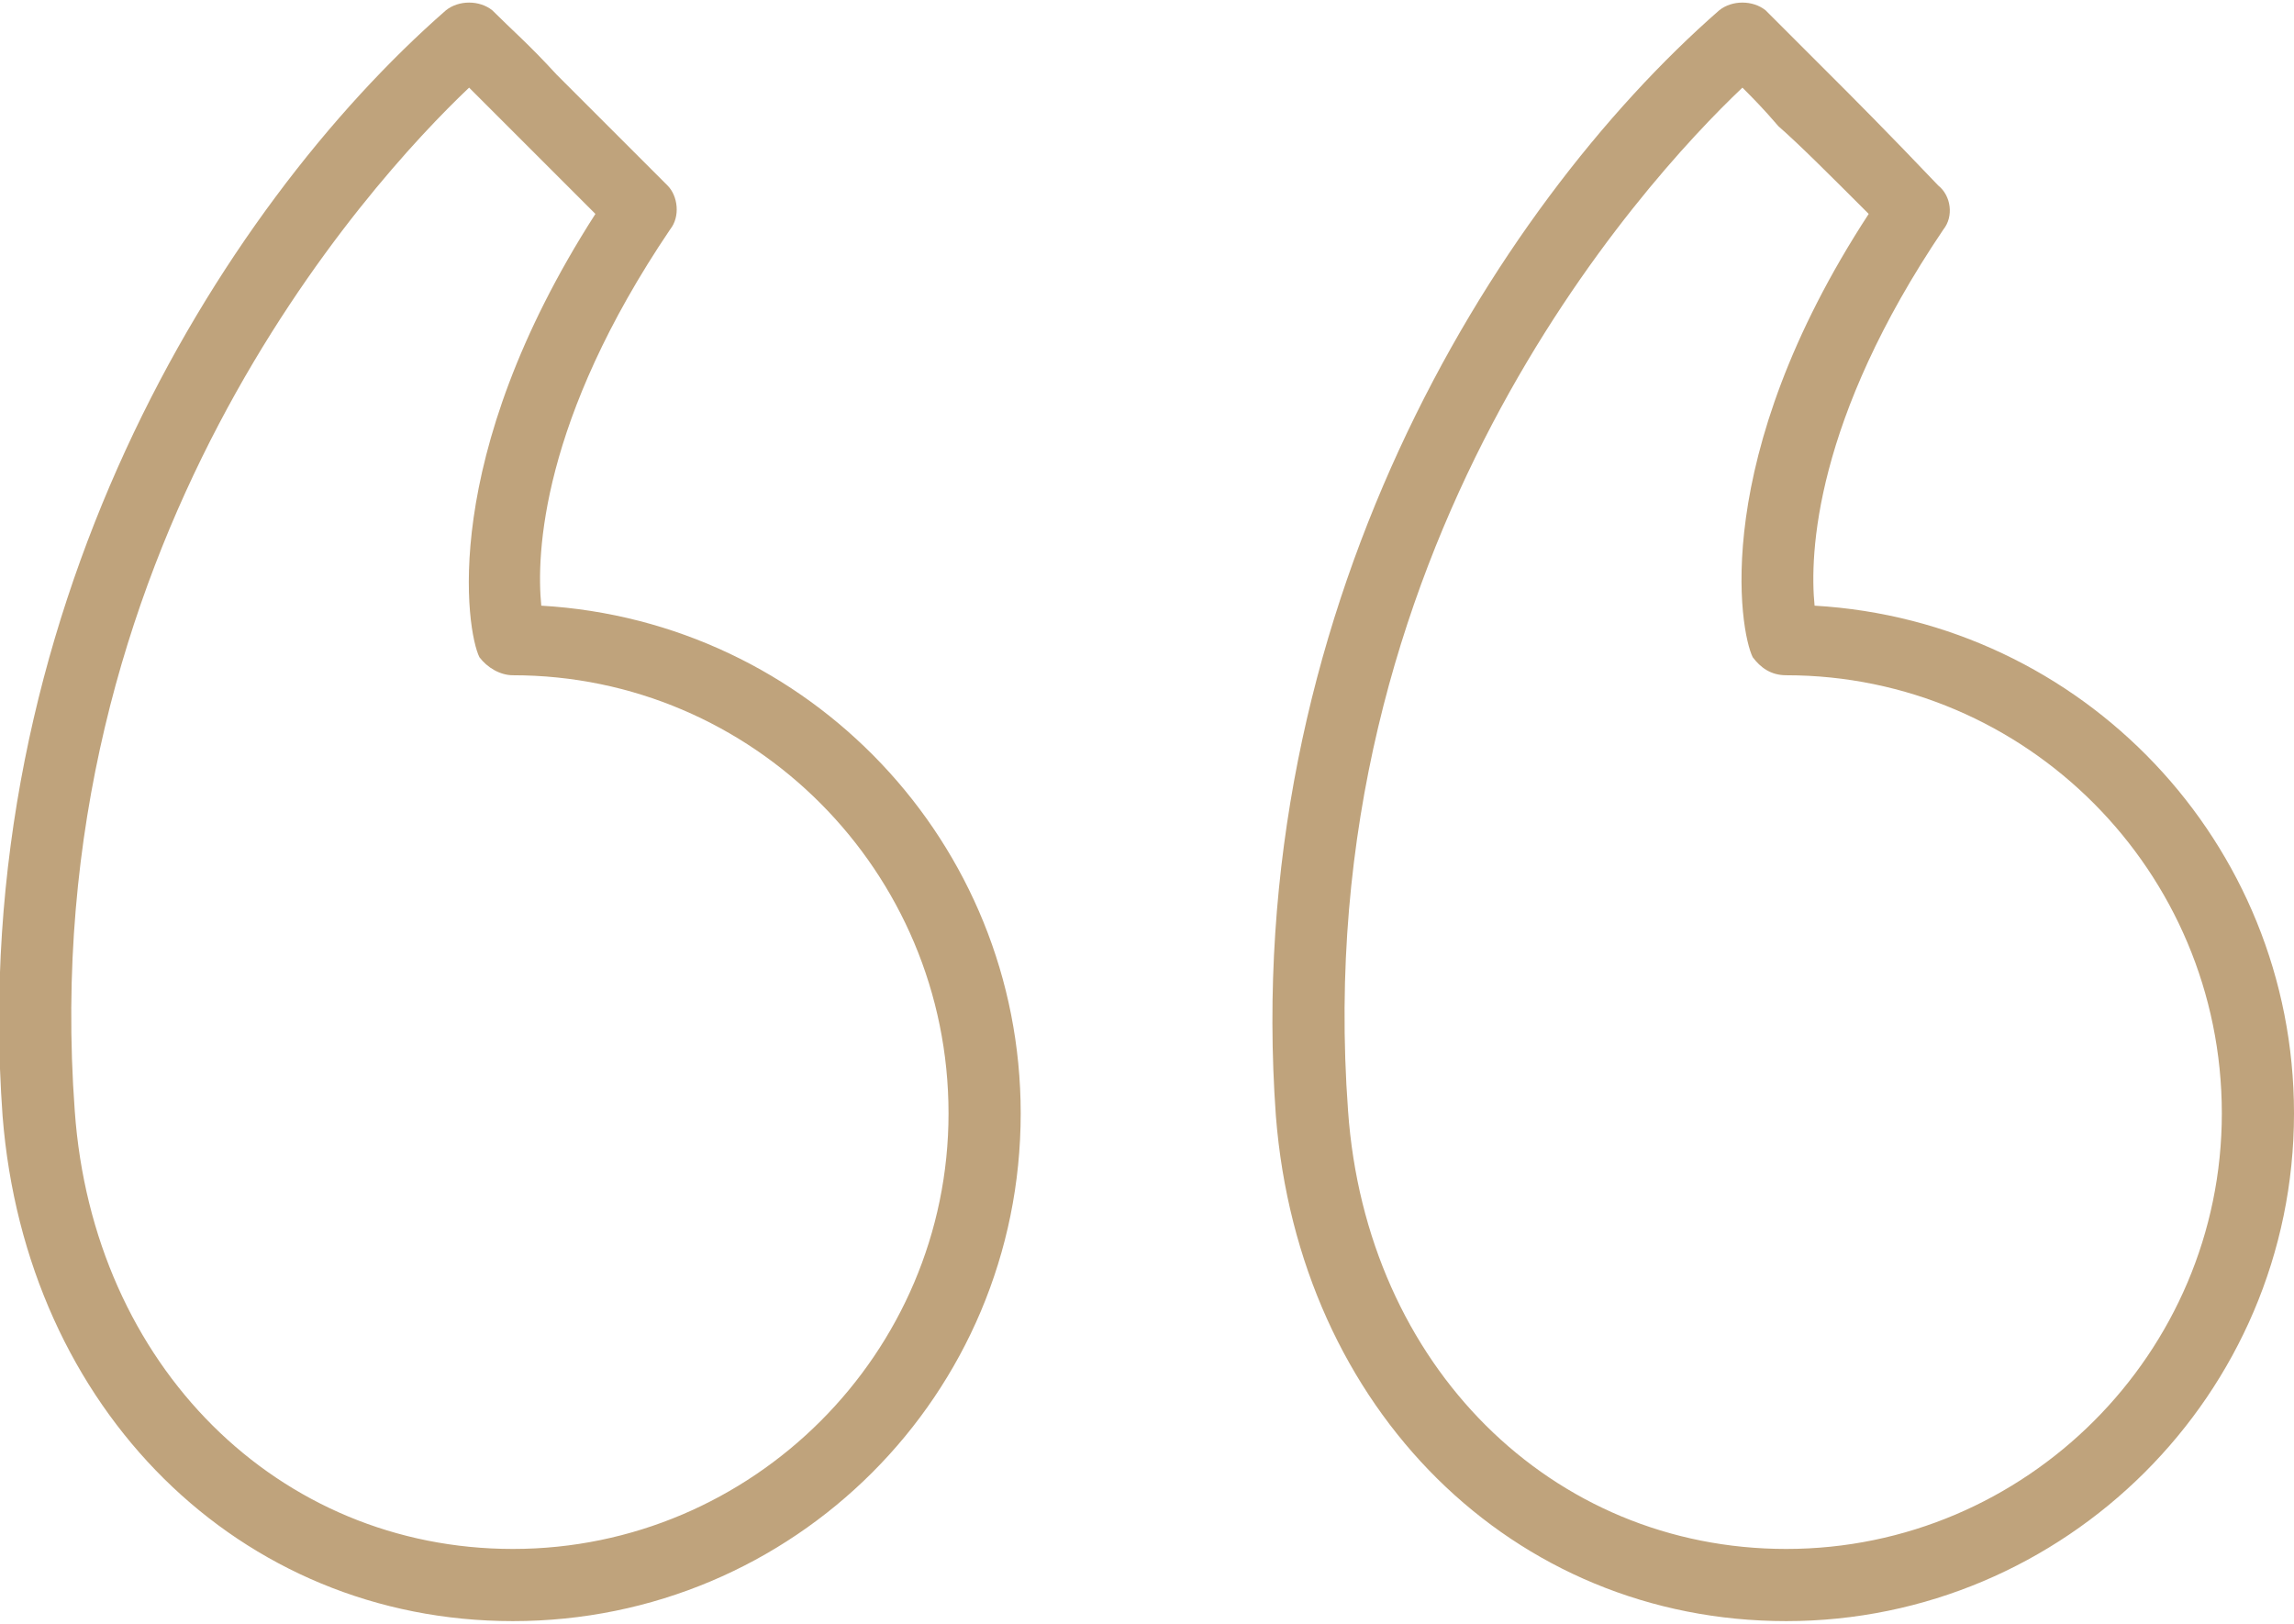 <?xml version="1.0" encoding="UTF-8"?>
<svg xmlns="http://www.w3.org/2000/svg" version="1.2" viewBox="0 0 89 63" width="89" height="63">
  <title>quote-svg</title>
  <style>
		.s0 { fill: #BFA37C } 
	</style>
  <path id="Layer" fill-rule="evenodd" class="s0" d="m89 43.2c0 10.9-8.9 19.7-19.7 19.7-10.6 0-18.9-8.2-19.8-19.6-1.4-19.4 8.4-35.2 17.2-42.9 0.5-0.4 1.3-0.4 1.8 0 0.8 0.8 1.3 1.3 2.5 2.5 0.9 0.9 2.2 2.2 4.2 4.3 0.5 0.4 0.6 1.2 0.2 1.7-5 7.4-5.2 12.6-5 14.6 10.4 0.6 18.6 9.2 18.6 19.7zm-2.8 0c0-9.4-7.6-17-16.9-17-0.6 0-1-0.3-1.3-0.7-0.5-1-1.7-7.7 4.5-17.2-1.6-1.6-2.7-2.7-3.5-3.4-0.6-0.7-1-1.1-1.4-1.5-3.9 3.7-16.9 17.9-15.3 39.7 0.7 9.9 7.9 17 17 17 9.3 0 16.9-7.6 16.9-16.9z"></path>
  <path id="Layer" fill-rule="evenodd" class="s0" d="m39.6 43.2c0 10.9-8.8 19.7-19.7 19.7-10.6 0-18.9-8.2-19.8-19.6-1.4-19.4 8.4-35.2 17.2-42.9 0.5-0.4 1.3-0.4 1.8 0 0.8 0.8 1.4 1.3 2.5 2.5 0.9 0.9 2.2 2.2 4.3 4.3 0.4 0.4 0.5 1.2 0.1 1.7-5 7.4-5.2 12.6-5 14.6 10.4 0.6 18.6 9.2 18.6 19.7zm-2.8 0c0-9.4-7.6-17-16.9-17-0.5 0-1-0.3-1.3-0.7-0.5-1-1.6-7.7 4.5-17.2-1.6-1.6-2.7-2.7-3.4-3.4-0.7-0.7-1.1-1.1-1.5-1.5-3.9 3.7-16.9 17.9-15.3 39.7 0.7 9.9 7.9 17 17 17 9.3 0 16.9-7.6 16.9-16.9z"></path>
</svg>
